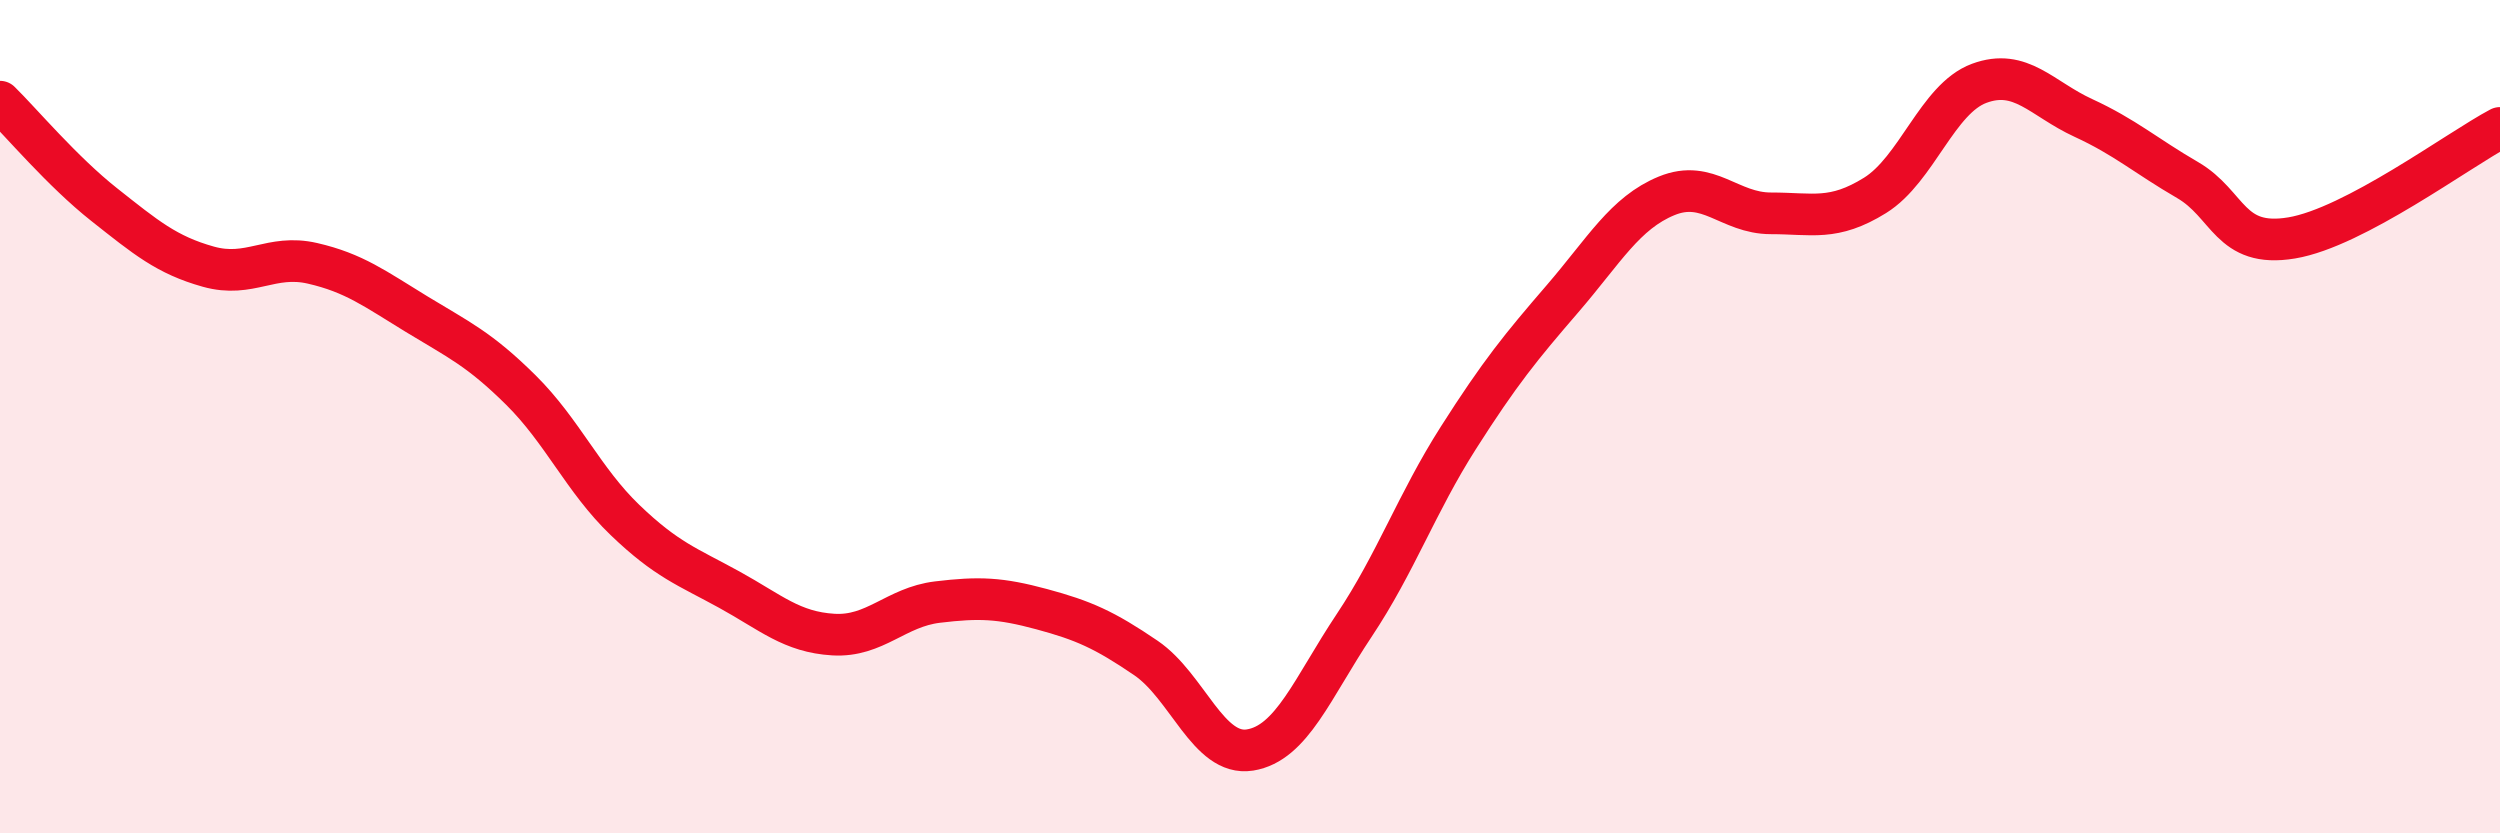 
    <svg width="60" height="20" viewBox="0 0 60 20" xmlns="http://www.w3.org/2000/svg">
      <path
        d="M 0,2.44 C 0.5,2.93 1.5,4.12 2.5,4.91 C 3.5,5.7 4,6.12 5,6.4 C 6,6.68 6.5,6.09 7.5,6.32 C 8.5,6.55 9,6.93 10,7.54 C 11,8.15 11.5,8.37 12.5,9.36 C 13.5,10.35 14,11.52 15,12.48 C 16,13.44 16.5,13.6 17.5,14.15 C 18.5,14.7 19,15.17 20,15.23 C 21,15.29 21.5,14.57 22.5,14.45 C 23.5,14.33 24,14.35 25,14.62 C 26,14.89 26.5,15.11 27.5,15.79 C 28.5,16.47 29,18.16 30,18 C 31,17.84 31.5,16.51 32.5,15.01 C 33.5,13.51 34,12.08 35,10.51 C 36,8.94 36.5,8.33 37.5,7.17 C 38.5,6.01 39,5.11 40,4.7 C 41,4.29 41.5,5.12 42.5,5.12 C 43.5,5.12 44,5.31 45,4.69 C 46,4.07 46.5,2.37 47.5,2 C 48.5,1.63 49,2.37 50,2.83 C 51,3.29 51.5,3.74 52.5,4.32 C 53.5,4.9 53.5,5.96 55,5.71 C 56.5,5.46 59,3.6 60,3.07L60 20L0 20Z"
        fill="#EB0A25"
        opacity="0.1"
        stroke-linecap="round"
        stroke-linejoin="round"
      />
      <path
        d="M 0,2.44 C 0.5,2.93 1.5,4.12 2.5,4.91 C 3.5,5.7 4,6.12 5,6.4 C 6,6.68 6.5,6.09 7.5,6.32 C 8.5,6.55 9,6.93 10,7.54 C 11,8.15 11.5,8.37 12.5,9.36 C 13.5,10.35 14,11.52 15,12.48 C 16,13.44 16.5,13.6 17.5,14.15 C 18.5,14.7 19,15.17 20,15.23 C 21,15.29 21.5,14.57 22.5,14.45 C 23.5,14.33 24,14.35 25,14.62 C 26,14.89 26.5,15.11 27.5,15.79 C 28.5,16.47 29,18.16 30,18 C 31,17.84 31.5,16.51 32.5,15.01 C 33.5,13.51 34,12.08 35,10.51 C 36,8.94 36.5,8.33 37.5,7.17 C 38.5,6.01 39,5.11 40,4.7 C 41,4.29 41.5,5.12 42.5,5.12 C 43.5,5.12 44,5.31 45,4.69 C 46,4.07 46.5,2.37 47.5,2 C 48.5,1.63 49,2.37 50,2.83 C 51,3.29 51.5,3.74 52.5,4.32 C 53.5,4.9 53.5,5.96 55,5.71 C 56.5,5.46 59,3.6 60,3.07"
        stroke="#EB0A25"
        stroke-width="1"
        fill="none"
        stroke-linecap="round"
        stroke-linejoin="round"
      />
    </svg>
  